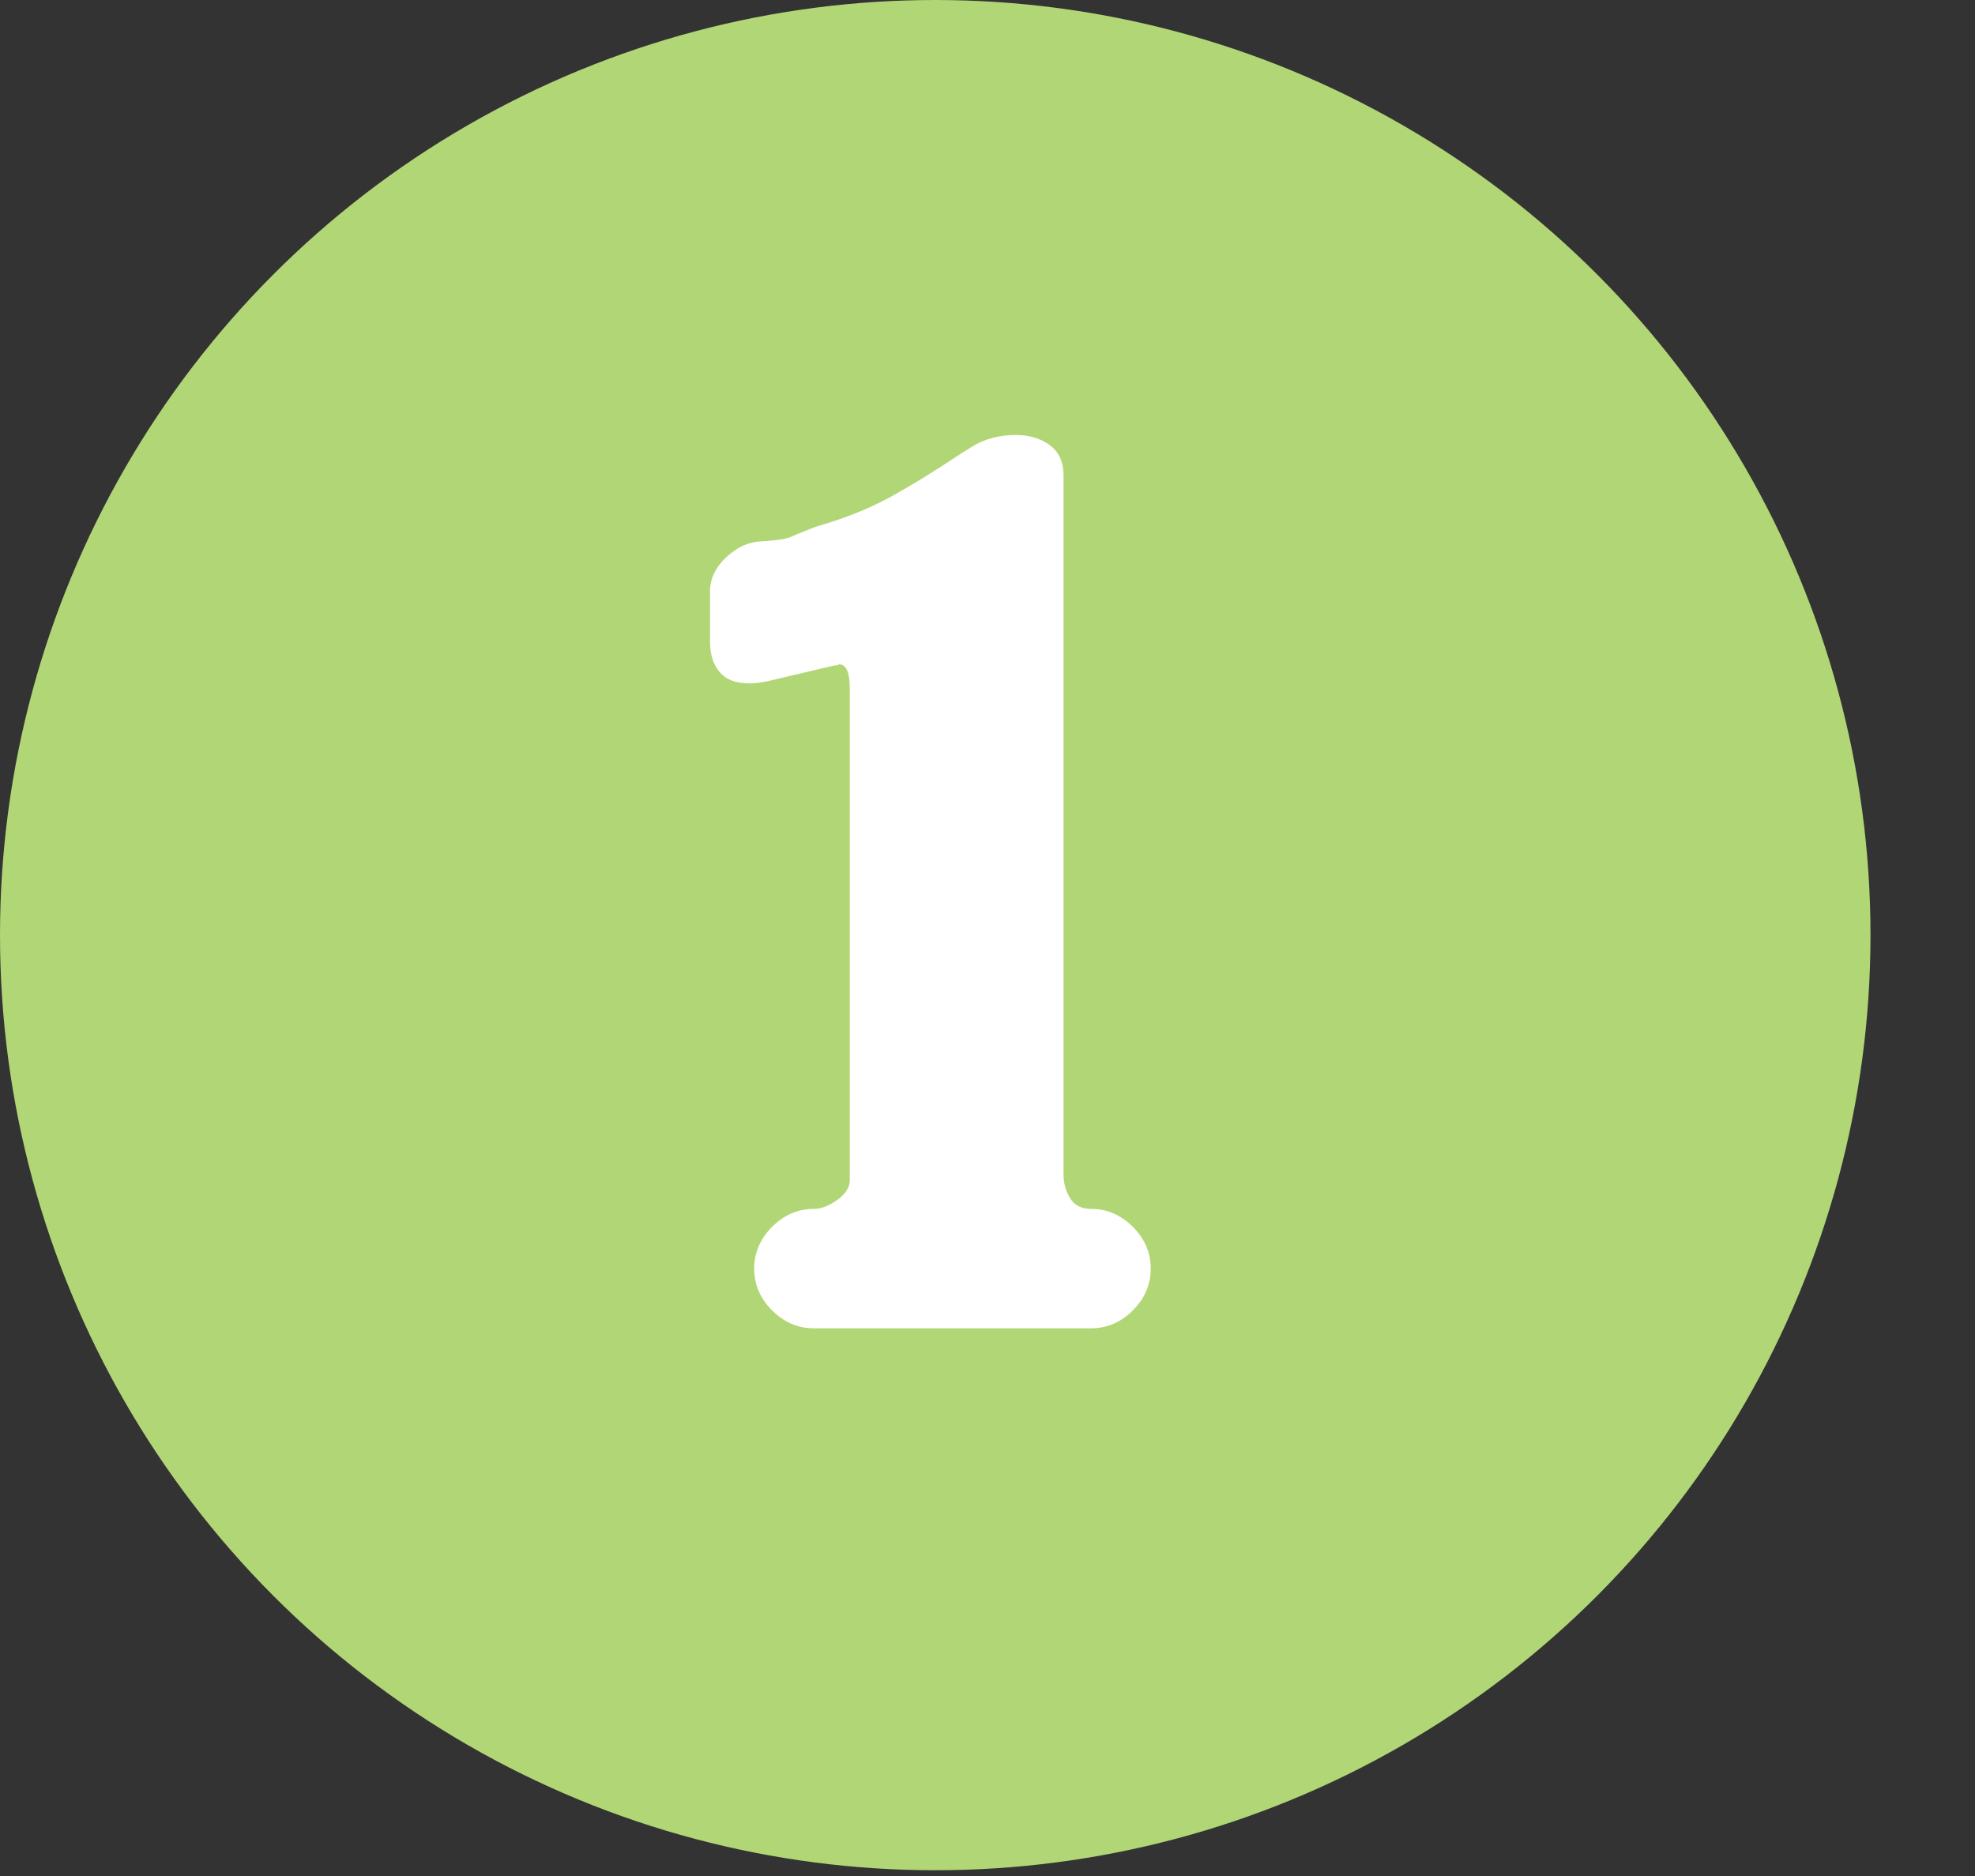 <?xml version="1.0" encoding="utf-8"?>
<!-- Generator: Adobe Illustrator 17.0.0, SVG Export Plug-In . SVG Version: 6.00 Build 0)  -->
<!DOCTYPE svg PUBLIC "-//W3C//DTD SVG 1.1//EN" "http://www.w3.org/Graphics/SVG/1.1/DTD/svg11.dtd">
<svg version="1.1" id="Ebene_1" xmlns="http://www.w3.org/2000/svg" xmlns:xlink="http://www.w3.org/1999/xlink" x="0px" y="0px"
	 width="39.686px" height="37.703px" viewBox="0 0 39.686 37.703" enable-background="new 0 0 39.686 37.703" xml:space="preserve">
<rect x="0" y="0" width="39.686" height="37.703" fill="#333333" stroke="none"/>
<g id="fachgerecht_Kopie">
	<circle fill="#B1D676" cx="18.793" cy="18.793" r="18.793"/>
</g>
<g id="Ebene_2">
	<rect x="-1.4" y="7.976" fill="none" width="39.757" height="29.727"/>
	<g enable-background="new    ">
		<path fill="#FFFFFF" d="M22.763,26.335c-0.24,0.24-0.521,0.36-0.84,0.36h-5.568c-0.32,0-0.6-0.12-0.84-0.36
			c-0.24-0.239-0.36-0.52-0.36-0.84c0-0.319,0.12-0.6,0.36-0.84c0.24-0.24,0.52-0.36,0.84-0.36c0.144,0,0.3-0.06,0.468-0.18
			s0.252-0.252,0.252-0.396v-9.889c0-0.319-0.072-0.479-0.216-0.479l-0.048,0.023h-0.048l-1.32,0.312
			c-0.144,0.032-0.272,0.048-0.384,0.048c-0.272,0-0.472-0.076-0.6-0.229c-0.128-0.151-0.192-0.355-0.192-0.611v-1.008
			c0-0.256,0.111-0.488,0.336-0.696c0.224-0.208,0.472-0.312,0.744-0.312c0.192-0.016,0.328-0.031,0.408-0.048
			c0.08-0.016,0.168-0.048,0.264-0.096c0.16-0.063,0.28-0.111,0.36-0.144c0.56-0.16,1.048-0.353,1.464-0.576
			c0.416-0.225,0.912-0.528,1.488-0.912c0.08-0.048,0.144-0.088,0.192-0.12c0.256-0.16,0.552-0.24,0.887-0.24
			c0.272,0,0.5,0.068,0.685,0.204c0.184,0.136,0.276,0.34,0.276,0.612V23.6c0,0.176,0.043,0.336,0.132,0.479
			c0.088,0.145,0.228,0.216,0.42,0.216c0.319,0,0.6,0.12,0.84,0.36s0.36,0.521,0.36,0.84C23.123,25.815,23.003,26.096,22.763,26.335
			z"/>
	</g>
</g>
</svg>
